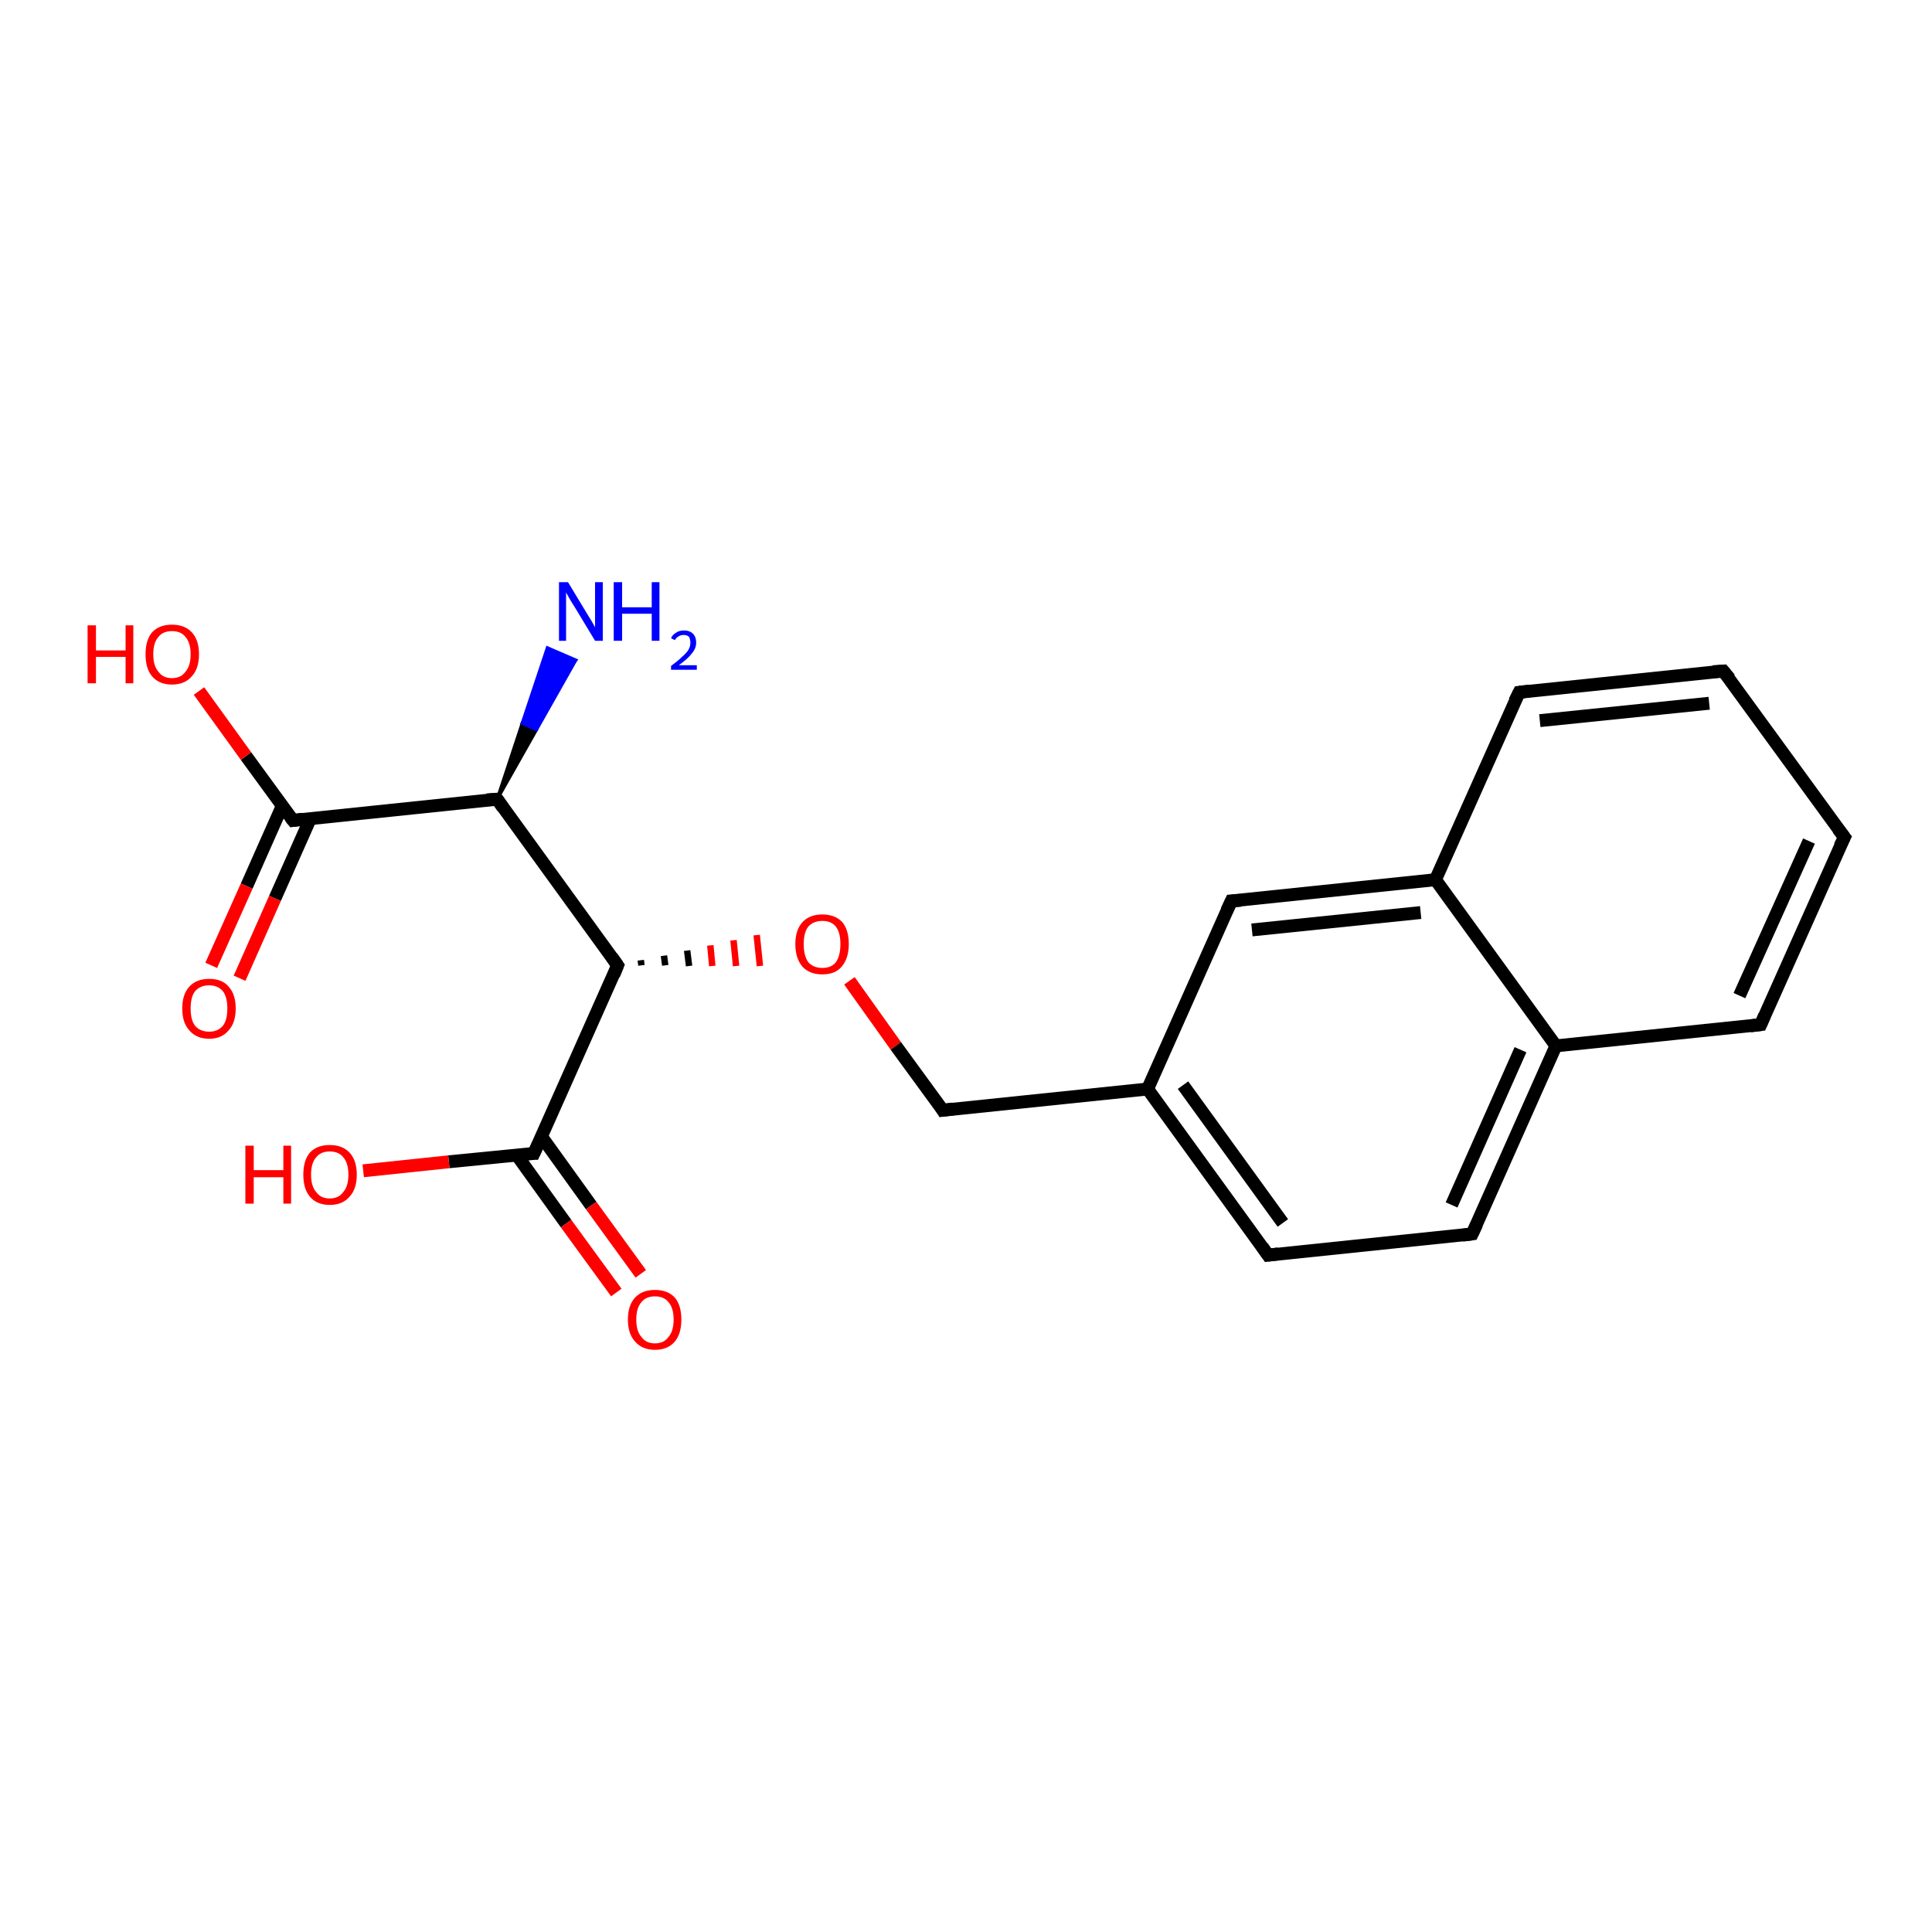 <?xml version='1.0' encoding='iso-8859-1'?>
<svg version='1.1' baseProfile='full'
              xmlns='http://www.w3.org/2000/svg'
                      xmlns:rdkit='http://www.rdkit.org/xml'
                      xmlns:xlink='http://www.w3.org/1999/xlink'
                  xml:space='preserve'
width='300px' height='300px' viewBox='0 0 300 300'>
<!-- END OF HEADER -->
<rect style='opacity:1.0;fill:#FFFFFF;stroke:none' width='300.0' height='300.0' x='0.0' y='0.0'> </rect>
<path class='bond-0 atom-1 atom-0' d='M 77.2,124.1 L 81.1,112.3 L 83.3,113.3 Z' style='fill:#000000;fill-rule:evenodd;fill-opacity:1;stroke:#000000;stroke-width:0.5px;stroke-linecap:butt;stroke-linejoin:miter;stroke-opacity:1;' />
<path class='bond-0 atom-1 atom-0' d='M 81.1,112.3 L 89.4,102.5 L 85.0,100.6 Z' style='fill:#0000FF;fill-rule:evenodd;fill-opacity:1;stroke:#0000FF;stroke-width:0.5px;stroke-linecap:butt;stroke-linejoin:miter;stroke-opacity:1;' />
<path class='bond-0 atom-1 atom-0' d='M 81.1,112.3 L 83.3,113.3 L 89.4,102.5 Z' style='fill:#0000FF;fill-rule:evenodd;fill-opacity:1;stroke:#0000FF;stroke-width:0.5px;stroke-linecap:butt;stroke-linejoin:miter;stroke-opacity:1;' />
<path class='bond-1 atom-1 atom-2' d='M 77.2,124.1 L 95.9,149.9' style='fill:none;fill-rule:evenodd;stroke:#000000;stroke-width:2.0px;stroke-linecap:butt;stroke-linejoin:miter;stroke-opacity:1' />
<path class='bond-2 atom-2 atom-3' d='M 99.6,149.9 L 99.5,149.1' style='fill:none;fill-rule:evenodd;stroke:#000000;stroke-width:1.0px;stroke-linecap:butt;stroke-linejoin:miter;stroke-opacity:1' />
<path class='bond-2 atom-2 atom-3' d='M 103.3,149.9 L 103.1,148.4' style='fill:none;fill-rule:evenodd;stroke:#000000;stroke-width:1.0px;stroke-linecap:butt;stroke-linejoin:miter;stroke-opacity:1' />
<path class='bond-2 atom-2 atom-3' d='M 107.0,150.0 L 106.7,147.6' style='fill:none;fill-rule:evenodd;stroke:#000000;stroke-width:1.0px;stroke-linecap:butt;stroke-linejoin:miter;stroke-opacity:1' />
<path class='bond-2 atom-2 atom-3' d='M 110.6,150.0 L 110.3,146.8' style='fill:none;fill-rule:evenodd;stroke:#FF0000;stroke-width:1.0px;stroke-linecap:butt;stroke-linejoin:miter;stroke-opacity:1' />
<path class='bond-2 atom-2 atom-3' d='M 114.3,150.0 L 113.9,146.0' style='fill:none;fill-rule:evenodd;stroke:#FF0000;stroke-width:1.0px;stroke-linecap:butt;stroke-linejoin:miter;stroke-opacity:1' />
<path class='bond-2 atom-2 atom-3' d='M 118.0,150.0 L 117.5,145.2' style='fill:none;fill-rule:evenodd;stroke:#FF0000;stroke-width:1.0px;stroke-linecap:butt;stroke-linejoin:miter;stroke-opacity:1' />
<path class='bond-3 atom-3 atom-4' d='M 131.9,152.3 L 139.1,162.4' style='fill:none;fill-rule:evenodd;stroke:#FF0000;stroke-width:2.0px;stroke-linecap:butt;stroke-linejoin:miter;stroke-opacity:1' />
<path class='bond-3 atom-3 atom-4' d='M 139.1,162.4 L 146.4,172.4' style='fill:none;fill-rule:evenodd;stroke:#000000;stroke-width:2.0px;stroke-linecap:butt;stroke-linejoin:miter;stroke-opacity:1' />
<path class='bond-4 atom-4 atom-5' d='M 146.4,172.4 L 178.2,169.1' style='fill:none;fill-rule:evenodd;stroke:#000000;stroke-width:2.0px;stroke-linecap:butt;stroke-linejoin:miter;stroke-opacity:1' />
<path class='bond-5 atom-5 atom-6' d='M 178.2,169.1 L 196.9,194.9' style='fill:none;fill-rule:evenodd;stroke:#000000;stroke-width:2.0px;stroke-linecap:butt;stroke-linejoin:miter;stroke-opacity:1' />
<path class='bond-5 atom-5 atom-6' d='M 183.7,168.5 L 199.2,189.9' style='fill:none;fill-rule:evenodd;stroke:#000000;stroke-width:2.0px;stroke-linecap:butt;stroke-linejoin:miter;stroke-opacity:1' />
<path class='bond-6 atom-6 atom-7' d='M 196.9,194.9 L 228.6,191.6' style='fill:none;fill-rule:evenodd;stroke:#000000;stroke-width:2.0px;stroke-linecap:butt;stroke-linejoin:miter;stroke-opacity:1' />
<path class='bond-7 atom-7 atom-8' d='M 228.6,191.6 L 241.6,162.4' style='fill:none;fill-rule:evenodd;stroke:#000000;stroke-width:2.0px;stroke-linecap:butt;stroke-linejoin:miter;stroke-opacity:1' />
<path class='bond-7 atom-7 atom-8' d='M 225.4,187.1 L 236.1,163.0' style='fill:none;fill-rule:evenodd;stroke:#000000;stroke-width:2.0px;stroke-linecap:butt;stroke-linejoin:miter;stroke-opacity:1' />
<path class='bond-8 atom-8 atom-9' d='M 241.6,162.4 L 273.4,159.1' style='fill:none;fill-rule:evenodd;stroke:#000000;stroke-width:2.0px;stroke-linecap:butt;stroke-linejoin:miter;stroke-opacity:1' />
<path class='bond-9 atom-9 atom-10' d='M 273.4,159.1 L 286.4,130.0' style='fill:none;fill-rule:evenodd;stroke:#000000;stroke-width:2.0px;stroke-linecap:butt;stroke-linejoin:miter;stroke-opacity:1' />
<path class='bond-9 atom-9 atom-10' d='M 270.1,154.6 L 280.9,130.6' style='fill:none;fill-rule:evenodd;stroke:#000000;stroke-width:2.0px;stroke-linecap:butt;stroke-linejoin:miter;stroke-opacity:1' />
<path class='bond-10 atom-10 atom-11' d='M 286.4,130.0 L 267.6,104.2' style='fill:none;fill-rule:evenodd;stroke:#000000;stroke-width:2.0px;stroke-linecap:butt;stroke-linejoin:miter;stroke-opacity:1' />
<path class='bond-11 atom-11 atom-12' d='M 267.6,104.2 L 235.9,107.5' style='fill:none;fill-rule:evenodd;stroke:#000000;stroke-width:2.0px;stroke-linecap:butt;stroke-linejoin:miter;stroke-opacity:1' />
<path class='bond-11 atom-11 atom-12' d='M 265.4,109.2 L 239.1,111.9' style='fill:none;fill-rule:evenodd;stroke:#000000;stroke-width:2.0px;stroke-linecap:butt;stroke-linejoin:miter;stroke-opacity:1' />
<path class='bond-12 atom-12 atom-13' d='M 235.9,107.5 L 222.9,136.6' style='fill:none;fill-rule:evenodd;stroke:#000000;stroke-width:2.0px;stroke-linecap:butt;stroke-linejoin:miter;stroke-opacity:1' />
<path class='bond-13 atom-13 atom-14' d='M 222.9,136.6 L 191.2,139.9' style='fill:none;fill-rule:evenodd;stroke:#000000;stroke-width:2.0px;stroke-linecap:butt;stroke-linejoin:miter;stroke-opacity:1' />
<path class='bond-13 atom-13 atom-14' d='M 220.6,141.7 L 194.4,144.4' style='fill:none;fill-rule:evenodd;stroke:#000000;stroke-width:2.0px;stroke-linecap:butt;stroke-linejoin:miter;stroke-opacity:1' />
<path class='bond-14 atom-2 atom-15' d='M 95.9,149.9 L 82.9,179.1' style='fill:none;fill-rule:evenodd;stroke:#000000;stroke-width:2.0px;stroke-linecap:butt;stroke-linejoin:miter;stroke-opacity:1' />
<path class='bond-15 atom-15 atom-16' d='M 82.9,179.1 L 69.7,180.4' style='fill:none;fill-rule:evenodd;stroke:#000000;stroke-width:2.0px;stroke-linecap:butt;stroke-linejoin:miter;stroke-opacity:1' />
<path class='bond-15 atom-15 atom-16' d='M 69.7,180.4 L 56.4,181.8' style='fill:none;fill-rule:evenodd;stroke:#FF0000;stroke-width:2.0px;stroke-linecap:butt;stroke-linejoin:miter;stroke-opacity:1' />
<path class='bond-16 atom-15 atom-17' d='M 80.2,179.3 L 87.9,190.0' style='fill:none;fill-rule:evenodd;stroke:#000000;stroke-width:2.0px;stroke-linecap:butt;stroke-linejoin:miter;stroke-opacity:1' />
<path class='bond-16 atom-15 atom-17' d='M 87.9,190.0 L 95.7,200.7' style='fill:none;fill-rule:evenodd;stroke:#FF0000;stroke-width:2.0px;stroke-linecap:butt;stroke-linejoin:miter;stroke-opacity:1' />
<path class='bond-16 atom-15 atom-17' d='M 84.1,176.5 L 91.8,187.2' style='fill:none;fill-rule:evenodd;stroke:#000000;stroke-width:2.0px;stroke-linecap:butt;stroke-linejoin:miter;stroke-opacity:1' />
<path class='bond-16 atom-15 atom-17' d='M 91.8,187.2 L 99.5,197.8' style='fill:none;fill-rule:evenodd;stroke:#FF0000;stroke-width:2.0px;stroke-linecap:butt;stroke-linejoin:miter;stroke-opacity:1' />
<path class='bond-17 atom-1 atom-18' d='M 77.2,124.1 L 45.5,127.4' style='fill:none;fill-rule:evenodd;stroke:#000000;stroke-width:2.0px;stroke-linecap:butt;stroke-linejoin:miter;stroke-opacity:1' />
<path class='bond-18 atom-18 atom-19' d='M 45.5,127.4 L 38.2,117.4' style='fill:none;fill-rule:evenodd;stroke:#000000;stroke-width:2.0px;stroke-linecap:butt;stroke-linejoin:miter;stroke-opacity:1' />
<path class='bond-18 atom-18 atom-19' d='M 38.2,117.4 L 30.9,107.3' style='fill:none;fill-rule:evenodd;stroke:#FF0000;stroke-width:2.0px;stroke-linecap:butt;stroke-linejoin:miter;stroke-opacity:1' />
<path class='bond-19 atom-18 atom-20' d='M 43.8,125.2 L 38.3,137.6' style='fill:none;fill-rule:evenodd;stroke:#000000;stroke-width:2.0px;stroke-linecap:butt;stroke-linejoin:miter;stroke-opacity:1' />
<path class='bond-19 atom-18 atom-20' d='M 38.3,137.6 L 32.8,149.9' style='fill:none;fill-rule:evenodd;stroke:#FF0000;stroke-width:2.0px;stroke-linecap:butt;stroke-linejoin:miter;stroke-opacity:1' />
<path class='bond-19 atom-18 atom-20' d='M 48.2,127.1 L 42.7,139.5' style='fill:none;fill-rule:evenodd;stroke:#000000;stroke-width:2.0px;stroke-linecap:butt;stroke-linejoin:miter;stroke-opacity:1' />
<path class='bond-19 atom-18 atom-20' d='M 42.7,139.5 L 37.2,151.9' style='fill:none;fill-rule:evenodd;stroke:#FF0000;stroke-width:2.0px;stroke-linecap:butt;stroke-linejoin:miter;stroke-opacity:1' />
<path class='bond-20 atom-14 atom-5' d='M 191.2,139.9 L 178.2,169.1' style='fill:none;fill-rule:evenodd;stroke:#000000;stroke-width:2.0px;stroke-linecap:butt;stroke-linejoin:miter;stroke-opacity:1' />
<path class='bond-21 atom-13 atom-8' d='M 222.9,136.6 L 241.6,162.4' style='fill:none;fill-rule:evenodd;stroke:#000000;stroke-width:2.0px;stroke-linecap:butt;stroke-linejoin:miter;stroke-opacity:1' />
<path d='M 78.1,125.4 L 77.2,124.1 L 75.6,124.2' style='fill:none;stroke:#000000;stroke-width:2.0px;stroke-linecap:butt;stroke-linejoin:miter;stroke-opacity:1;' />
<path d='M 95.0,148.6 L 95.9,149.9 L 95.3,151.4' style='fill:none;stroke:#000000;stroke-width:2.0px;stroke-linecap:butt;stroke-linejoin:miter;stroke-opacity:1;' />
<path d='M 146.1,171.9 L 146.4,172.4 L 148.0,172.2' style='fill:none;stroke:#000000;stroke-width:2.0px;stroke-linecap:butt;stroke-linejoin:miter;stroke-opacity:1;' />
<path d='M 196.0,193.6 L 196.9,194.9 L 198.5,194.7' style='fill:none;stroke:#000000;stroke-width:2.0px;stroke-linecap:butt;stroke-linejoin:miter;stroke-opacity:1;' />
<path d='M 227.1,191.8 L 228.6,191.6 L 229.3,190.1' style='fill:none;stroke:#000000;stroke-width:2.0px;stroke-linecap:butt;stroke-linejoin:miter;stroke-opacity:1;' />
<path d='M 271.8,159.3 L 273.4,159.1 L 274.0,157.7' style='fill:none;stroke:#000000;stroke-width:2.0px;stroke-linecap:butt;stroke-linejoin:miter;stroke-opacity:1;' />
<path d='M 285.7,131.4 L 286.4,130.0 L 285.4,128.7' style='fill:none;stroke:#000000;stroke-width:2.0px;stroke-linecap:butt;stroke-linejoin:miter;stroke-opacity:1;' />
<path d='M 268.6,105.4 L 267.6,104.2 L 266.0,104.3' style='fill:none;stroke:#000000;stroke-width:2.0px;stroke-linecap:butt;stroke-linejoin:miter;stroke-opacity:1;' />
<path d='M 237.5,107.3 L 235.9,107.5 L 235.2,108.9' style='fill:none;stroke:#000000;stroke-width:2.0px;stroke-linecap:butt;stroke-linejoin:miter;stroke-opacity:1;' />
<path d='M 192.7,139.8 L 191.2,139.9 L 190.5,141.4' style='fill:none;stroke:#000000;stroke-width:2.0px;stroke-linecap:butt;stroke-linejoin:miter;stroke-opacity:1;' />
<path d='M 83.6,177.6 L 82.9,179.1 L 82.3,179.1' style='fill:none;stroke:#000000;stroke-width:2.0px;stroke-linecap:butt;stroke-linejoin:miter;stroke-opacity:1;' />
<path d='M 47.0,127.2 L 45.5,127.4 L 45.1,126.9' style='fill:none;stroke:#000000;stroke-width:2.0px;stroke-linecap:butt;stroke-linejoin:miter;stroke-opacity:1;' />
<path class='atom-0' d='M 88.2 90.4
L 91.1 95.2
Q 91.4 95.7, 91.9 96.5
Q 92.4 97.4, 92.4 97.4
L 92.4 90.4
L 93.6 90.4
L 93.6 99.5
L 92.4 99.5
L 89.2 94.2
Q 88.8 93.6, 88.4 92.9
Q 88.0 92.2, 87.9 92.0
L 87.9 99.5
L 86.8 99.5
L 86.8 90.4
L 88.2 90.4
' fill='#0000FF'/>
<path class='atom-0' d='M 95.3 90.4
L 96.6 90.4
L 96.6 94.3
L 101.2 94.3
L 101.2 90.4
L 102.4 90.4
L 102.4 99.5
L 101.2 99.5
L 101.2 95.3
L 96.6 95.3
L 96.6 99.5
L 95.3 99.5
L 95.3 90.4
' fill='#0000FF'/>
<path class='atom-0' d='M 104.2 99.1
Q 104.4 98.6, 104.9 98.3
Q 105.4 97.9, 106.2 97.9
Q 107.1 97.9, 107.6 98.4
Q 108.1 98.9, 108.1 99.8
Q 108.1 100.7, 107.4 101.5
Q 106.8 102.3, 105.4 103.3
L 108.2 103.3
L 108.2 104.0
L 104.2 104.0
L 104.2 103.4
Q 105.3 102.6, 105.9 102.0
Q 106.6 101.4, 106.9 100.9
Q 107.2 100.4, 107.2 99.8
Q 107.2 99.3, 107.0 98.9
Q 106.7 98.6, 106.2 98.6
Q 105.7 98.6, 105.4 98.8
Q 105.0 99.0, 104.8 99.4
L 104.2 99.1
' fill='#0000FF'/>
<path class='atom-3' d='M 123.5 146.6
Q 123.5 144.4, 124.6 143.2
Q 125.7 142.0, 127.7 142.0
Q 129.7 142.0, 130.8 143.2
Q 131.8 144.4, 131.8 146.6
Q 131.8 148.8, 130.7 150.1
Q 129.7 151.3, 127.7 151.3
Q 125.7 151.3, 124.6 150.1
Q 123.5 148.8, 123.5 146.6
M 127.7 150.3
Q 129.1 150.3, 129.8 149.4
Q 130.5 148.4, 130.5 146.6
Q 130.5 144.8, 129.8 143.9
Q 129.1 143.0, 127.7 143.0
Q 126.3 143.0, 125.5 143.9
Q 124.8 144.8, 124.8 146.6
Q 124.8 148.4, 125.5 149.4
Q 126.3 150.3, 127.7 150.3
' fill='#FF0000'/>
<path class='atom-16' d='M 38.1 177.9
L 39.4 177.9
L 39.4 181.7
L 44.0 181.7
L 44.0 177.9
L 45.2 177.9
L 45.2 186.9
L 44.0 186.9
L 44.0 182.8
L 39.4 182.8
L 39.4 186.9
L 38.1 186.9
L 38.1 177.9
' fill='#FF0000'/>
<path class='atom-16' d='M 47.1 182.4
Q 47.1 180.2, 48.1 179.0
Q 49.2 177.8, 51.2 177.8
Q 53.2 177.8, 54.3 179.0
Q 55.4 180.2, 55.4 182.4
Q 55.4 184.6, 54.3 185.8
Q 53.2 187.1, 51.2 187.1
Q 49.2 187.1, 48.1 185.8
Q 47.1 184.6, 47.1 182.4
M 51.2 186.1
Q 52.6 186.1, 53.3 185.1
Q 54.1 184.2, 54.1 182.4
Q 54.1 180.6, 53.3 179.7
Q 52.6 178.8, 51.2 178.8
Q 49.8 178.8, 49.1 179.7
Q 48.3 180.6, 48.3 182.4
Q 48.3 184.2, 49.1 185.1
Q 49.8 186.1, 51.2 186.1
' fill='#FF0000'/>
<path class='atom-17' d='M 97.5 204.9
Q 97.5 202.7, 98.6 201.5
Q 99.7 200.3, 101.7 200.3
Q 103.7 200.3, 104.8 201.5
Q 105.8 202.7, 105.8 204.9
Q 105.8 207.1, 104.8 208.3
Q 103.7 209.6, 101.7 209.6
Q 99.7 209.6, 98.6 208.3
Q 97.5 207.1, 97.5 204.9
M 101.7 208.6
Q 103.1 208.6, 103.8 207.6
Q 104.6 206.7, 104.6 204.9
Q 104.6 203.1, 103.8 202.2
Q 103.1 201.3, 101.7 201.3
Q 100.3 201.3, 99.6 202.2
Q 98.8 203.1, 98.8 204.9
Q 98.8 206.7, 99.6 207.6
Q 100.3 208.6, 101.7 208.6
' fill='#FF0000'/>
<path class='atom-19' d='M 13.6 97.1
L 14.9 97.1
L 14.9 101.0
L 19.5 101.0
L 19.5 97.1
L 20.7 97.1
L 20.7 106.1
L 19.5 106.1
L 19.5 102.0
L 14.9 102.0
L 14.9 106.1
L 13.6 106.1
L 13.6 97.1
' fill='#FF0000'/>
<path class='atom-19' d='M 22.6 101.6
Q 22.6 99.4, 23.6 98.2
Q 24.7 97.0, 26.7 97.0
Q 28.7 97.0, 29.8 98.2
Q 30.9 99.4, 30.9 101.6
Q 30.9 103.8, 29.8 105.0
Q 28.7 106.3, 26.7 106.3
Q 24.7 106.3, 23.6 105.0
Q 22.6 103.8, 22.6 101.6
M 26.7 105.3
Q 28.1 105.3, 28.8 104.3
Q 29.6 103.4, 29.6 101.6
Q 29.6 99.8, 28.8 98.9
Q 28.1 98.0, 26.7 98.0
Q 25.3 98.0, 24.6 98.9
Q 23.8 99.8, 23.8 101.6
Q 23.8 103.4, 24.6 104.3
Q 25.3 105.3, 26.7 105.3
' fill='#FF0000'/>
<path class='atom-20' d='M 28.3 156.6
Q 28.3 154.4, 29.4 153.2
Q 30.5 152.0, 32.5 152.0
Q 34.5 152.0, 35.5 153.2
Q 36.6 154.4, 36.6 156.6
Q 36.6 158.8, 35.5 160.0
Q 34.4 161.3, 32.5 161.3
Q 30.5 161.3, 29.4 160.0
Q 28.3 158.8, 28.3 156.6
M 32.5 160.2
Q 33.8 160.2, 34.6 159.3
Q 35.3 158.4, 35.3 156.6
Q 35.3 154.8, 34.6 153.9
Q 33.8 153.0, 32.5 153.0
Q 31.1 153.0, 30.3 153.9
Q 29.6 154.8, 29.6 156.6
Q 29.6 158.4, 30.3 159.3
Q 31.1 160.2, 32.5 160.2
' fill='#FF0000'/>
</svg>
